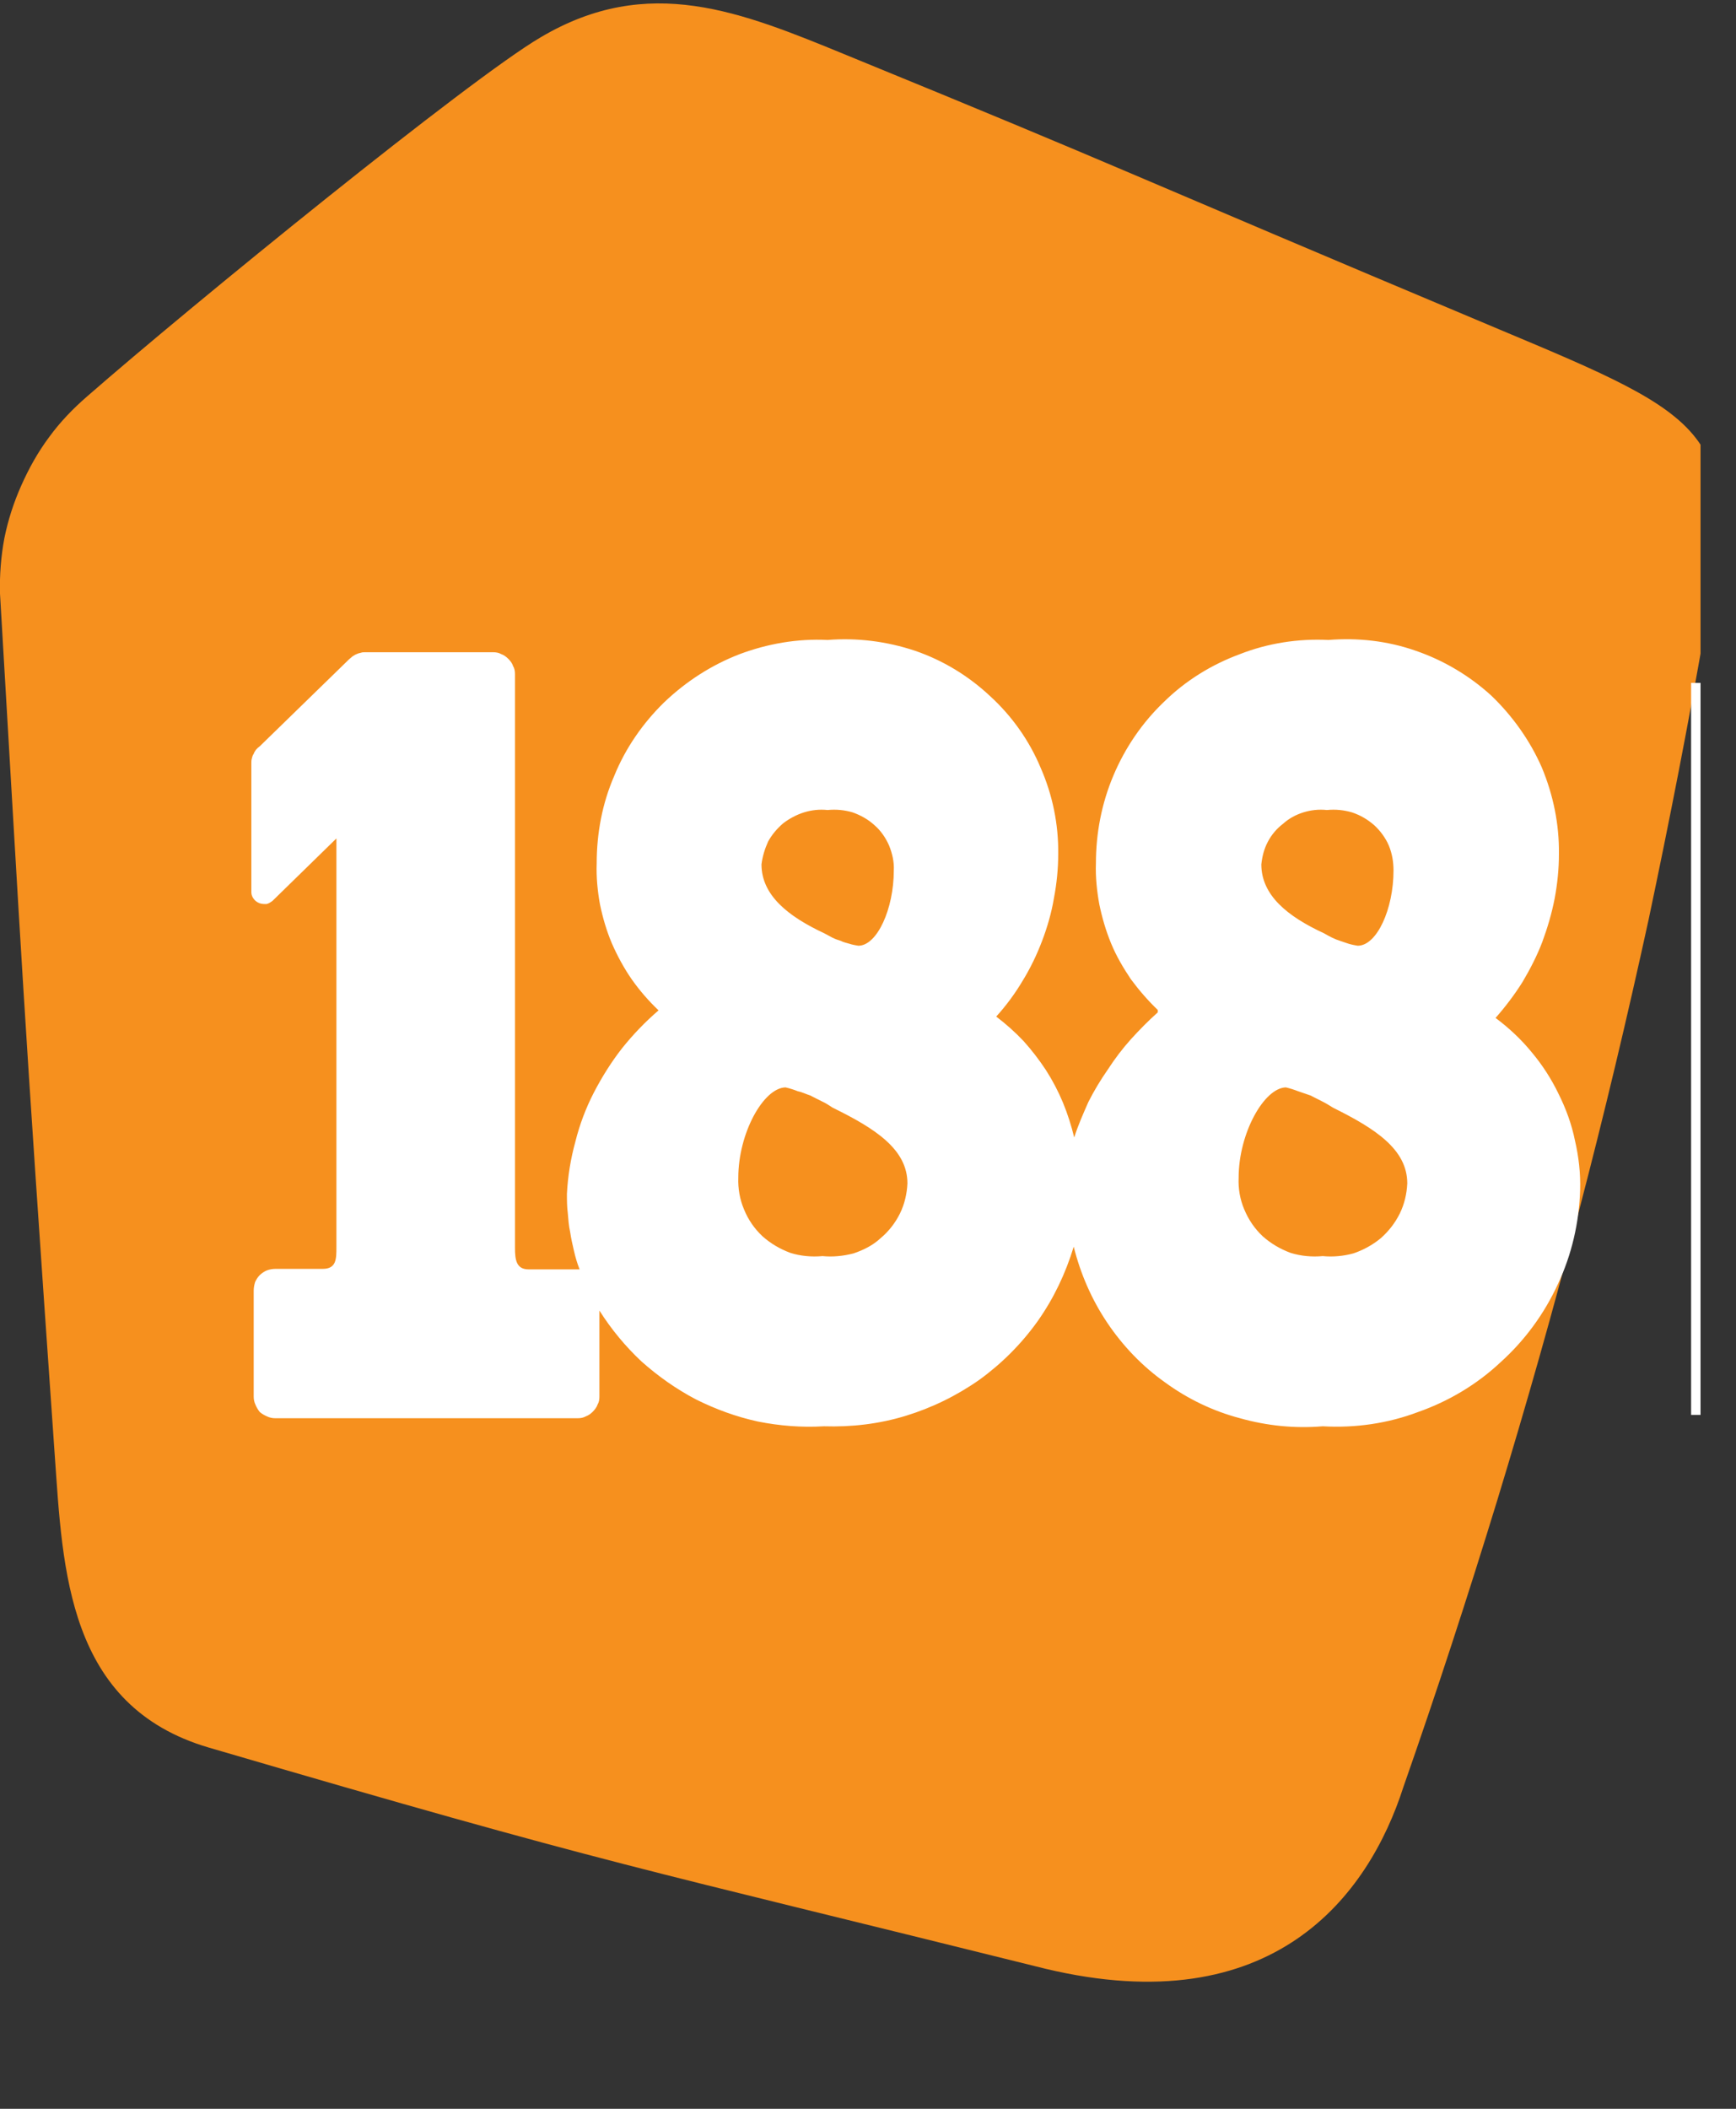 <svg width="14" height="17" viewBox="0 0 14 17" fill="none" xmlns="http://www.w3.org/2000/svg">
<rect x="0" y="0" width="14" height="17" fill="#333333" stroke="none"/>
<g clip-path="url(#clip0_138_211)">
<path d="M0 4.785C-0.004 4.637 0.008 4.484 0.035 4.34C0.065 4.191 0.111 4.05 0.172 3.913C0.233 3.776 0.305 3.646 0.396 3.524C0.484 3.403 0.587 3.296 0.701 3.197C1.547 2.458 3.787 0.637 4.358 0.302C5.231 -0.216 5.977 0.096 6.831 0.446C9.17 1.403 8.926 1.326 12.092 2.656C13.791 3.368 14.061 3.486 13.756 5.029C13.619 5.825 13.463 6.618 13.296 7.41C13.124 8.199 12.937 8.984 12.732 9.768C12.53 10.549 12.309 11.326 12.073 12.1C11.836 12.873 11.585 13.643 11.318 14.405C11.036 15.284 10.267 16.309 8.431 15.871C5.078 15.037 4.975 15.052 1.684 14.088C0.541 13.753 0.507 12.652 0.442 11.738C0.179 7.974 0.179 7.818 0 4.785Z" fill="#F6901E"/>
<path fill-rule="evenodd" clip-rule="evenodd" d="M15.76 5.505C15.859 5.502 15.954 5.509 16.053 5.521C16.149 5.536 16.244 5.563 16.335 5.593C16.427 5.627 16.514 5.665 16.602 5.715C16.686 5.764 16.766 5.822 16.838 5.886C16.907 5.951 16.968 6.02 17.021 6.096C17.071 6.172 17.116 6.256 17.151 6.34C17.189 6.427 17.215 6.515 17.231 6.606C17.246 6.698 17.253 6.793 17.25 6.884C17.25 6.957 17.246 7.029 17.238 7.098C17.227 7.17 17.212 7.239 17.192 7.307C17.17 7.376 17.143 7.444 17.113 7.509C17.082 7.574 17.044 7.635 17.002 7.692C16.953 7.753 16.899 7.814 16.842 7.867C16.785 7.924 16.724 7.974 16.659 8.02C16.594 8.065 16.526 8.107 16.457 8.145C16.389 8.184 16.316 8.214 16.24 8.241C16.335 8.248 16.434 8.264 16.526 8.29C16.621 8.313 16.712 8.347 16.8 8.385C16.892 8.427 16.975 8.473 17.055 8.526C17.135 8.58 17.212 8.641 17.284 8.709C17.345 8.778 17.398 8.85 17.444 8.93C17.49 9.01 17.528 9.09 17.558 9.178C17.585 9.265 17.608 9.353 17.619 9.444C17.631 9.532 17.634 9.624 17.631 9.715C17.634 9.833 17.623 9.951 17.6 10.065C17.577 10.18 17.543 10.29 17.493 10.397C17.444 10.504 17.383 10.606 17.311 10.698C17.242 10.793 17.158 10.877 17.067 10.949C16.956 11.029 16.842 11.102 16.72 11.163C16.602 11.223 16.476 11.273 16.347 11.311C16.217 11.349 16.084 11.38 15.947 11.395C15.813 11.41 15.676 11.414 15.543 11.406H13.638V5.505H15.76ZM15.036 6.648V7.768H15.189C15.231 7.772 15.276 7.768 15.318 7.764C15.364 7.757 15.406 7.749 15.448 7.734C15.49 7.719 15.528 7.704 15.57 7.681C15.608 7.662 15.642 7.635 15.676 7.608C15.707 7.582 15.733 7.547 15.756 7.513C15.779 7.479 15.798 7.444 15.813 7.406C15.829 7.368 15.84 7.326 15.848 7.284C15.855 7.246 15.859 7.204 15.855 7.163C15.859 7.128 15.855 7.094 15.851 7.06C15.848 7.025 15.84 6.991 15.829 6.957C15.817 6.926 15.802 6.892 15.783 6.865C15.764 6.835 15.741 6.808 15.718 6.782C15.688 6.759 15.657 6.736 15.623 6.721C15.589 6.702 15.554 6.686 15.52 6.679C15.482 6.667 15.448 6.66 15.41 6.656C15.371 6.648 15.333 6.648 15.295 6.652L15.036 6.648ZM15.036 8.865V10.245H15.478C15.528 10.248 15.577 10.245 15.627 10.237C15.676 10.229 15.722 10.218 15.771 10.203C15.817 10.184 15.863 10.165 15.905 10.142C15.947 10.115 15.989 10.085 16.027 10.054C16.095 9.989 16.149 9.913 16.187 9.825C16.225 9.742 16.244 9.65 16.244 9.555C16.244 9.46 16.225 9.368 16.187 9.284C16.149 9.197 16.095 9.121 16.027 9.056C15.989 9.025 15.947 8.995 15.905 8.972C15.863 8.949 15.817 8.93 15.768 8.911C15.722 8.896 15.676 8.884 15.627 8.877C15.577 8.869 15.528 8.869 15.478 8.869L15.036 8.865Z" fill="white"/>
<path fill-rule="evenodd" clip-rule="evenodd" d="M12.061 8.206C12.168 8.286 12.267 8.378 12.351 8.481C12.438 8.584 12.511 8.698 12.568 8.816C12.629 8.938 12.675 9.064 12.701 9.193C12.732 9.326 12.747 9.46 12.743 9.593C12.735 9.856 12.675 10.115 12.564 10.351C12.454 10.591 12.297 10.805 12.103 10.98C11.913 11.159 11.684 11.296 11.436 11.383C11.193 11.475 10.93 11.513 10.667 11.498C10.442 11.517 10.217 11.494 10 11.433C9.783 11.376 9.577 11.277 9.394 11.143C9.212 11.014 9.055 10.85 8.93 10.664C8.804 10.477 8.713 10.267 8.659 10.05C8.594 10.264 8.499 10.465 8.37 10.648C8.24 10.831 8.08 10.991 7.901 11.121C7.718 11.25 7.516 11.349 7.303 11.414C7.09 11.479 6.869 11.505 6.644 11.498C6.465 11.509 6.286 11.494 6.114 11.46C5.939 11.422 5.772 11.361 5.612 11.281C5.452 11.197 5.307 11.094 5.174 10.976C5.044 10.854 4.93 10.717 4.834 10.565V11.258C4.834 11.281 4.831 11.303 4.819 11.323C4.812 11.345 4.796 11.364 4.781 11.38C4.766 11.395 4.747 11.41 4.724 11.418C4.705 11.429 4.682 11.433 4.659 11.433H2.221C2.198 11.433 2.175 11.429 2.153 11.418C2.134 11.41 2.114 11.399 2.095 11.383C2.08 11.364 2.069 11.345 2.061 11.326C2.05 11.303 2.046 11.281 2.046 11.258V10.405C2.046 10.382 2.05 10.359 2.057 10.336C2.065 10.317 2.08 10.294 2.095 10.279C2.111 10.264 2.134 10.248 2.153 10.241C2.175 10.233 2.198 10.229 2.221 10.229H2.602C2.713 10.229 2.713 10.149 2.713 10.054V6.759L2.198 7.262C2.183 7.273 2.168 7.284 2.149 7.288C2.13 7.288 2.111 7.288 2.092 7.281C2.073 7.273 2.057 7.262 2.046 7.246C2.034 7.231 2.027 7.212 2.027 7.193V6.153C2.027 6.142 2.027 6.126 2.031 6.115C2.034 6.1 2.038 6.088 2.046 6.077C2.05 6.065 2.057 6.054 2.065 6.043C2.076 6.031 2.084 6.024 2.095 6.016L2.815 5.315C2.823 5.307 2.834 5.3 2.842 5.292C2.854 5.284 2.865 5.277 2.876 5.273C2.884 5.269 2.895 5.265 2.911 5.262C2.922 5.258 2.934 5.258 2.945 5.258H3.977C4 5.258 4.023 5.262 4.042 5.273C4.065 5.281 4.084 5.296 4.099 5.311C4.114 5.326 4.13 5.345 4.137 5.368C4.149 5.387 4.153 5.41 4.153 5.433V10.058C4.153 10.157 4.164 10.233 4.263 10.233H4.674C4.655 10.184 4.64 10.134 4.629 10.085C4.617 10.035 4.606 9.985 4.598 9.932C4.587 9.883 4.583 9.829 4.579 9.78C4.572 9.726 4.572 9.677 4.572 9.624C4.579 9.483 4.602 9.342 4.64 9.204C4.674 9.067 4.724 8.934 4.789 8.808C4.854 8.683 4.93 8.561 5.017 8.45C5.105 8.34 5.204 8.237 5.311 8.145C5.231 8.069 5.158 7.985 5.094 7.894C5.033 7.806 4.979 7.707 4.934 7.604C4.892 7.505 4.861 7.399 4.838 7.288C4.819 7.182 4.808 7.071 4.812 6.961C4.812 6.717 4.857 6.477 4.953 6.256C5.044 6.031 5.185 5.829 5.356 5.662C5.532 5.494 5.737 5.361 5.966 5.273C6.191 5.189 6.431 5.147 6.674 5.159C6.911 5.14 7.151 5.17 7.379 5.246C7.604 5.323 7.81 5.448 7.985 5.612C8.16 5.772 8.301 5.97 8.393 6.191C8.488 6.408 8.537 6.644 8.534 6.884C8.534 7.003 8.522 7.124 8.499 7.243C8.48 7.357 8.446 7.475 8.404 7.585C8.362 7.696 8.309 7.806 8.248 7.905C8.187 8.008 8.114 8.107 8.034 8.195C8.114 8.256 8.187 8.321 8.255 8.393C8.32 8.465 8.381 8.545 8.434 8.625C8.488 8.709 8.534 8.797 8.572 8.888C8.61 8.98 8.64 9.075 8.663 9.17C8.694 9.071 8.735 8.98 8.777 8.884C8.823 8.793 8.876 8.705 8.934 8.622C8.991 8.534 9.052 8.454 9.12 8.378C9.189 8.302 9.261 8.229 9.337 8.161V8.142C9.257 8.065 9.185 7.982 9.12 7.894C9.059 7.803 9.002 7.707 8.96 7.604C8.918 7.502 8.888 7.399 8.865 7.288C8.846 7.182 8.834 7.071 8.838 6.961C8.838 6.717 8.884 6.477 8.979 6.252C9.074 6.027 9.212 5.825 9.387 5.658C9.562 5.486 9.772 5.357 10 5.273C10.225 5.185 10.469 5.147 10.713 5.159C10.949 5.14 11.189 5.166 11.417 5.246C11.642 5.323 11.852 5.448 12.027 5.608C12.198 5.772 12.339 5.97 12.434 6.187C12.526 6.408 12.575 6.644 12.572 6.884C12.572 7.006 12.56 7.124 12.537 7.246C12.514 7.364 12.48 7.479 12.438 7.593C12.396 7.704 12.339 7.814 12.278 7.917C12.213 8.02 12.141 8.115 12.061 8.206ZM6.484 6.549C6.423 6.568 6.366 6.599 6.316 6.637C6.267 6.679 6.225 6.728 6.194 6.785C6.168 6.843 6.149 6.904 6.141 6.968C6.141 7.216 6.354 7.387 6.648 7.524C6.671 7.536 6.69 7.547 6.713 7.559C6.735 7.57 6.758 7.578 6.781 7.585C6.804 7.597 6.827 7.601 6.85 7.608C6.873 7.616 6.899 7.62 6.922 7.624C7.074 7.624 7.208 7.326 7.208 7.018C7.212 6.949 7.196 6.881 7.17 6.816C7.143 6.755 7.105 6.698 7.052 6.652C7.002 6.606 6.941 6.572 6.876 6.549C6.812 6.53 6.743 6.523 6.674 6.53C6.61 6.523 6.545 6.53 6.484 6.549ZM6.633 10.126C6.716 10.134 6.8 10.126 6.884 10.104C6.964 10.077 7.04 10.039 7.101 9.982C7.166 9.928 7.219 9.86 7.257 9.784C7.295 9.707 7.314 9.624 7.318 9.54C7.318 9.265 7.059 9.098 6.716 8.93C6.686 8.911 6.659 8.892 6.625 8.877C6.594 8.862 6.564 8.846 6.534 8.831C6.499 8.82 6.469 8.804 6.434 8.797C6.404 8.785 6.37 8.774 6.335 8.766C6.156 8.77 5.954 9.136 5.954 9.494C5.951 9.582 5.966 9.669 6 9.749C6.034 9.833 6.084 9.905 6.149 9.966C6.214 10.024 6.29 10.069 6.374 10.1C6.457 10.126 6.545 10.134 6.633 10.126ZM10.511 6.549C10.45 6.568 10.393 6.599 10.347 6.641C10.297 6.679 10.255 6.728 10.225 6.785C10.194 6.843 10.179 6.904 10.172 6.968C10.172 7.216 10.381 7.387 10.678 7.524C10.697 7.536 10.72 7.547 10.743 7.559C10.766 7.57 10.785 7.578 10.808 7.585C10.831 7.593 10.854 7.601 10.876 7.608C10.903 7.616 10.926 7.62 10.949 7.624C11.105 7.624 11.238 7.326 11.238 7.018C11.238 6.949 11.227 6.881 11.2 6.816C11.174 6.755 11.132 6.698 11.082 6.652C11.029 6.606 10.972 6.572 10.903 6.549C10.838 6.53 10.77 6.523 10.701 6.53C10.636 6.523 10.572 6.53 10.511 6.549ZM10.667 10.126C10.751 10.134 10.835 10.126 10.915 10.104C10.995 10.077 11.071 10.035 11.135 9.982C11.2 9.924 11.25 9.86 11.288 9.784C11.326 9.707 11.345 9.624 11.349 9.54C11.349 9.265 11.09 9.098 10.751 8.93C10.72 8.911 10.69 8.892 10.659 8.877C10.629 8.862 10.598 8.846 10.568 8.831C10.534 8.82 10.503 8.808 10.469 8.797C10.438 8.785 10.404 8.774 10.37 8.766C10.194 8.77 9.989 9.136 9.989 9.494C9.985 9.582 10 9.669 10.034 9.749C10.069 9.833 10.118 9.905 10.183 9.966C10.248 10.024 10.324 10.069 10.408 10.1C10.492 10.126 10.579 10.134 10.667 10.126Z" fill="white"/>
</g>
<defs>
<clipPath id="clip0_138_211">
<rect width="13.714" height="16" fill="white" transform="translate(0 0.027)"/>
</clipPath>
</defs>
</svg>
